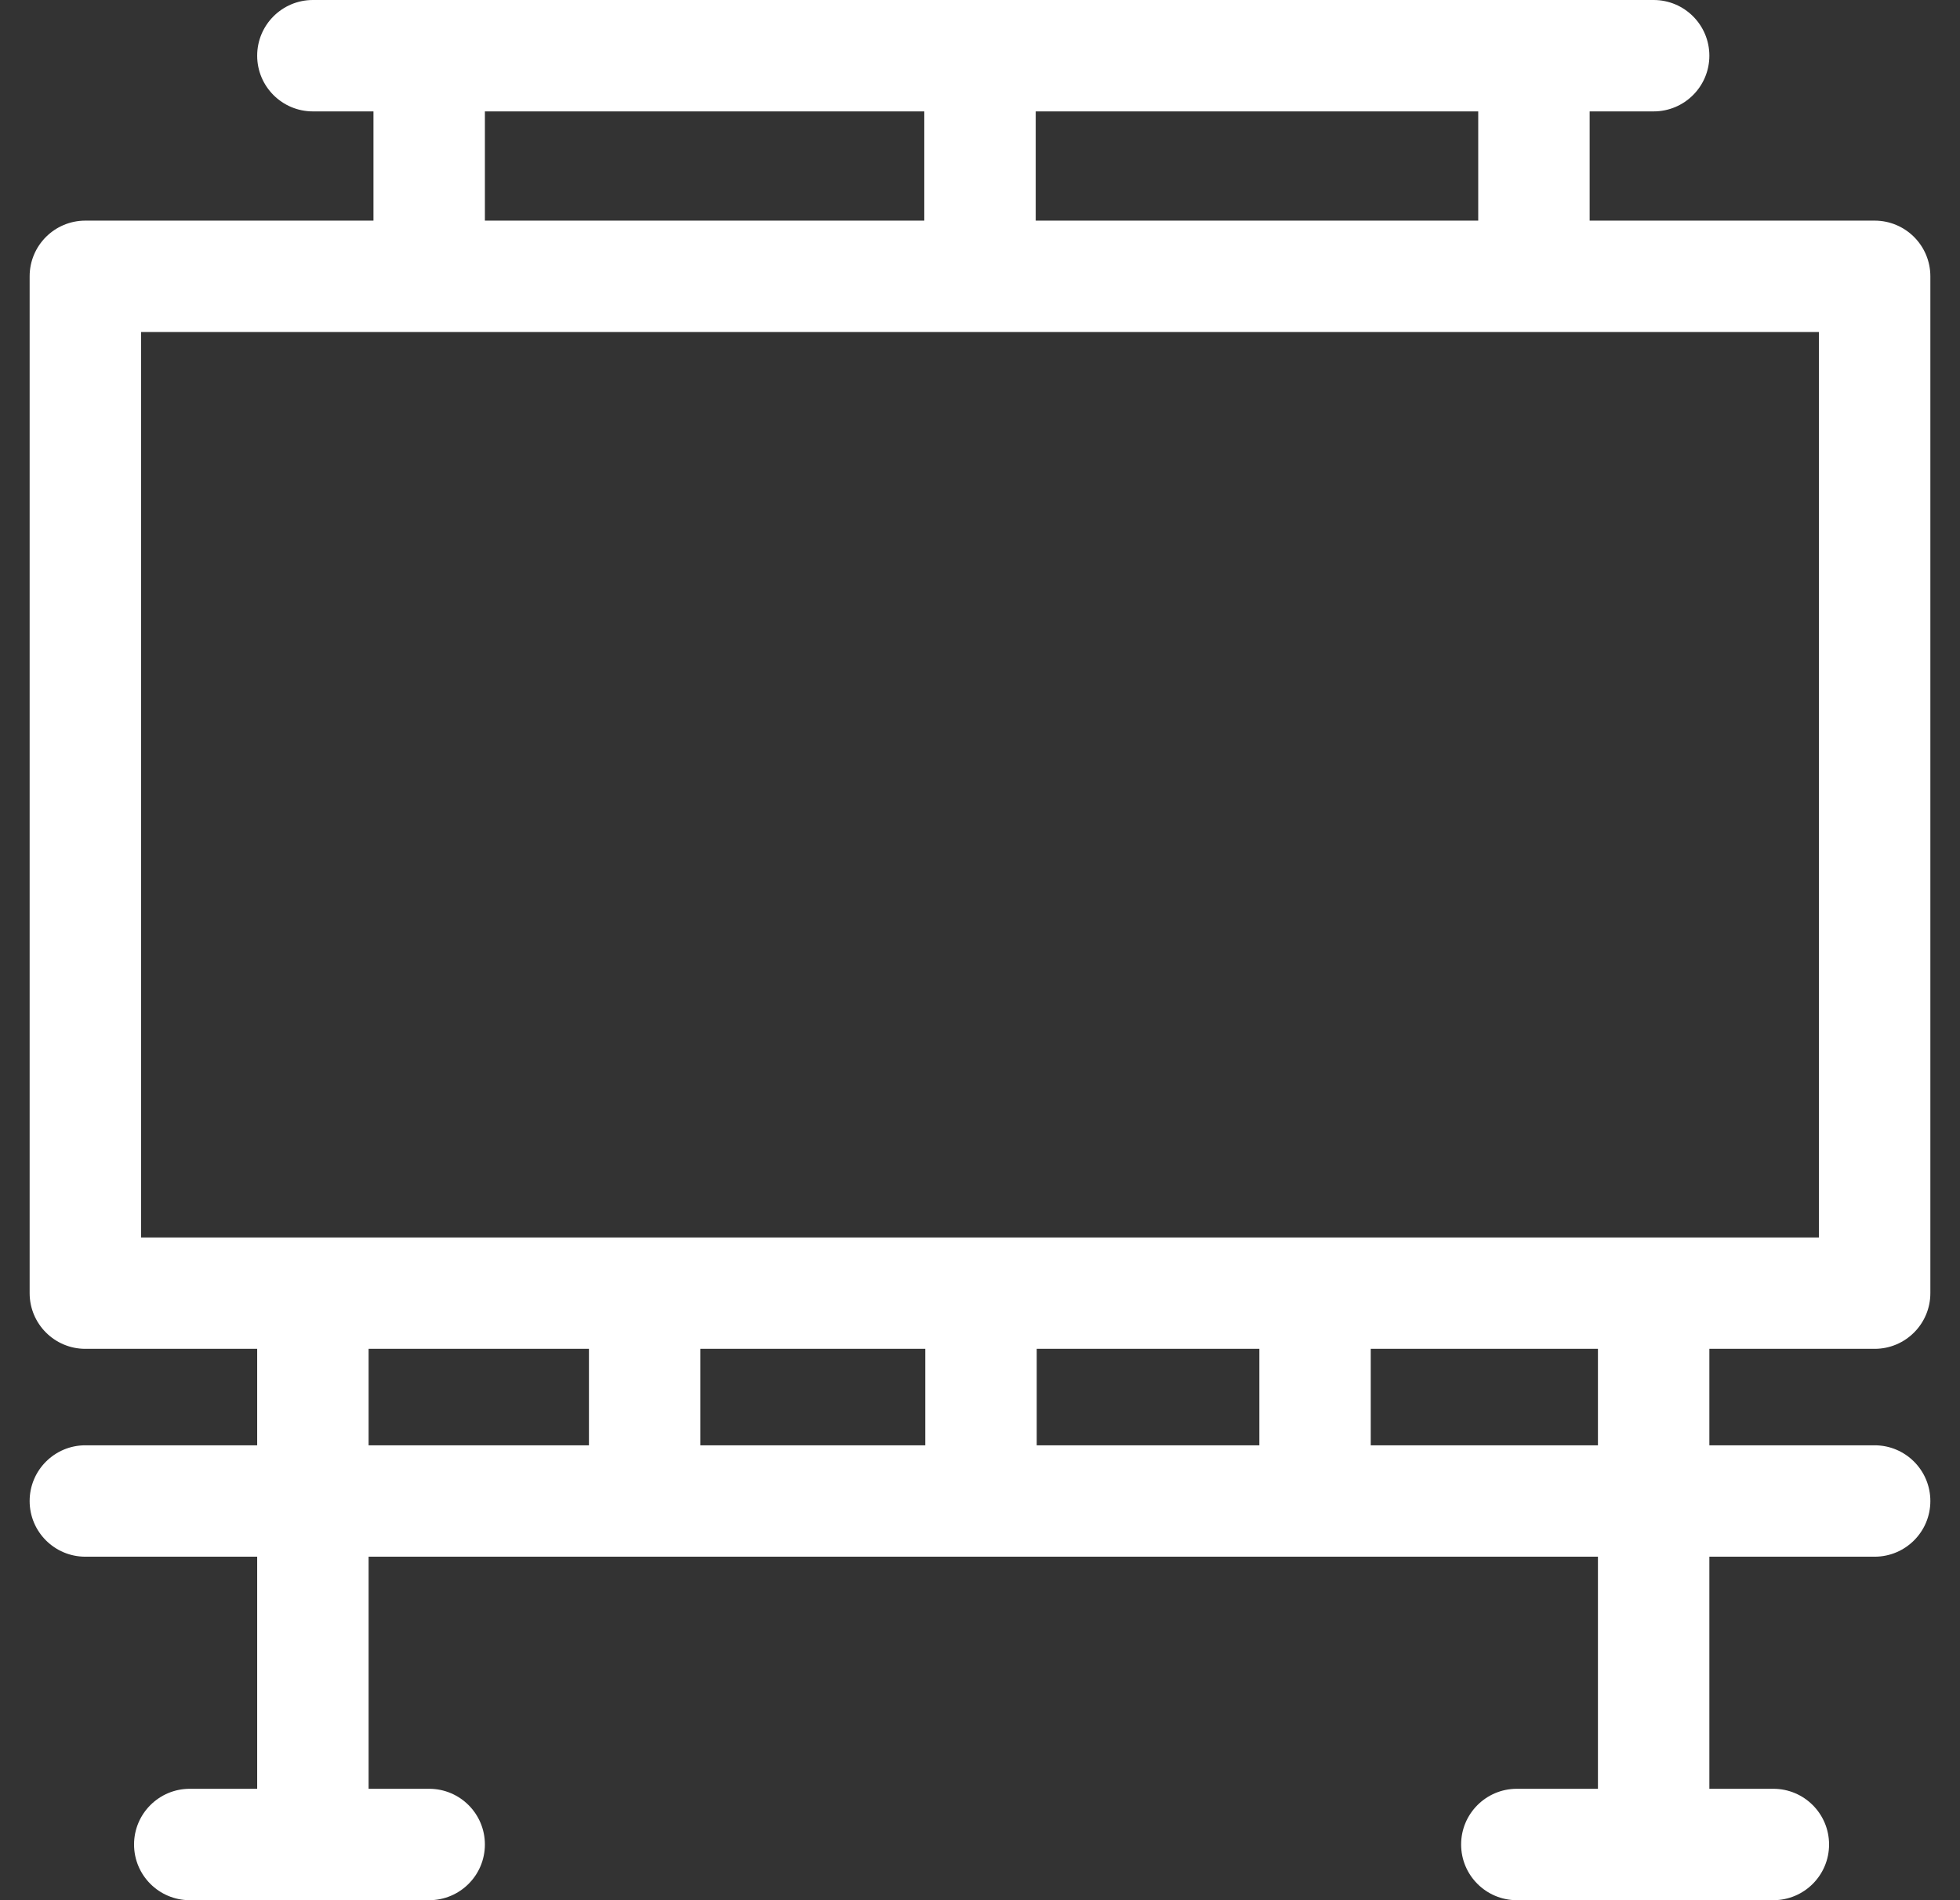 <svg width="66" height="64" viewBox="0 0 66 64" fill="none" xmlns="http://www.w3.org/2000/svg">
<rect x="0" y="0" width="66" height="64" fill="#333333" stroke="none"/>
<path d="M63.126 45.43C64.162 45.43 65.002 44.59 65.002 43.554V9.307C65.002 8.271 64.162 7.431 63.126 7.431H53.529V3.752H55.684C56.72 3.752 57.56 2.912 57.56 1.876C57.56 0.84 56.72 0 55.684 0H10.536C9.5 0 8.66 0.84 8.66 1.876C8.66 2.912 9.5 3.752 10.536 3.752H12.576V7.431H2.874C1.838 7.431 0.998 8.271 0.998 9.307V43.554C0.998 44.59 1.838 45.43 2.874 45.43H8.66V48.679H2.874C1.838 48.679 0.998 49.52 0.998 50.556C0.998 51.592 1.838 52.431 2.874 52.431H8.66V60.248H6.39C5.354 60.248 4.514 61.088 4.514 62.124C4.514 63.16 5.354 64 6.39 64H14.452C15.488 64 16.328 63.16 16.328 62.124C16.328 61.088 15.488 60.248 14.452 60.248H12.412V52.431H53.808V60.248H51.077C50.041 60.248 49.201 61.088 49.201 62.124C49.201 63.16 50.041 64 51.077 64H59.715C60.751 64 61.591 63.16 61.591 62.124C61.591 61.088 60.751 60.248 59.715 60.248H57.56V52.431H63.126C64.162 52.431 65.002 51.592 65.002 50.556C65.002 49.52 64.162 48.679 63.126 48.679H57.56V45.43H63.126ZM34.876 7.431V3.752H49.777V7.431H34.876ZM16.328 3.752H31.124V7.431H16.328V3.752ZM4.75 11.183H61.25V41.678H4.75V11.183ZM31.158 45.43V48.679H23.584V45.43H31.158ZM34.91 45.43H42.406V48.679H34.91V45.43ZM12.412 45.43H19.832V48.679H12.412V45.43ZM53.808 48.679H46.158V45.43H53.808V48.679Z" fill="white"/>
</svg>
